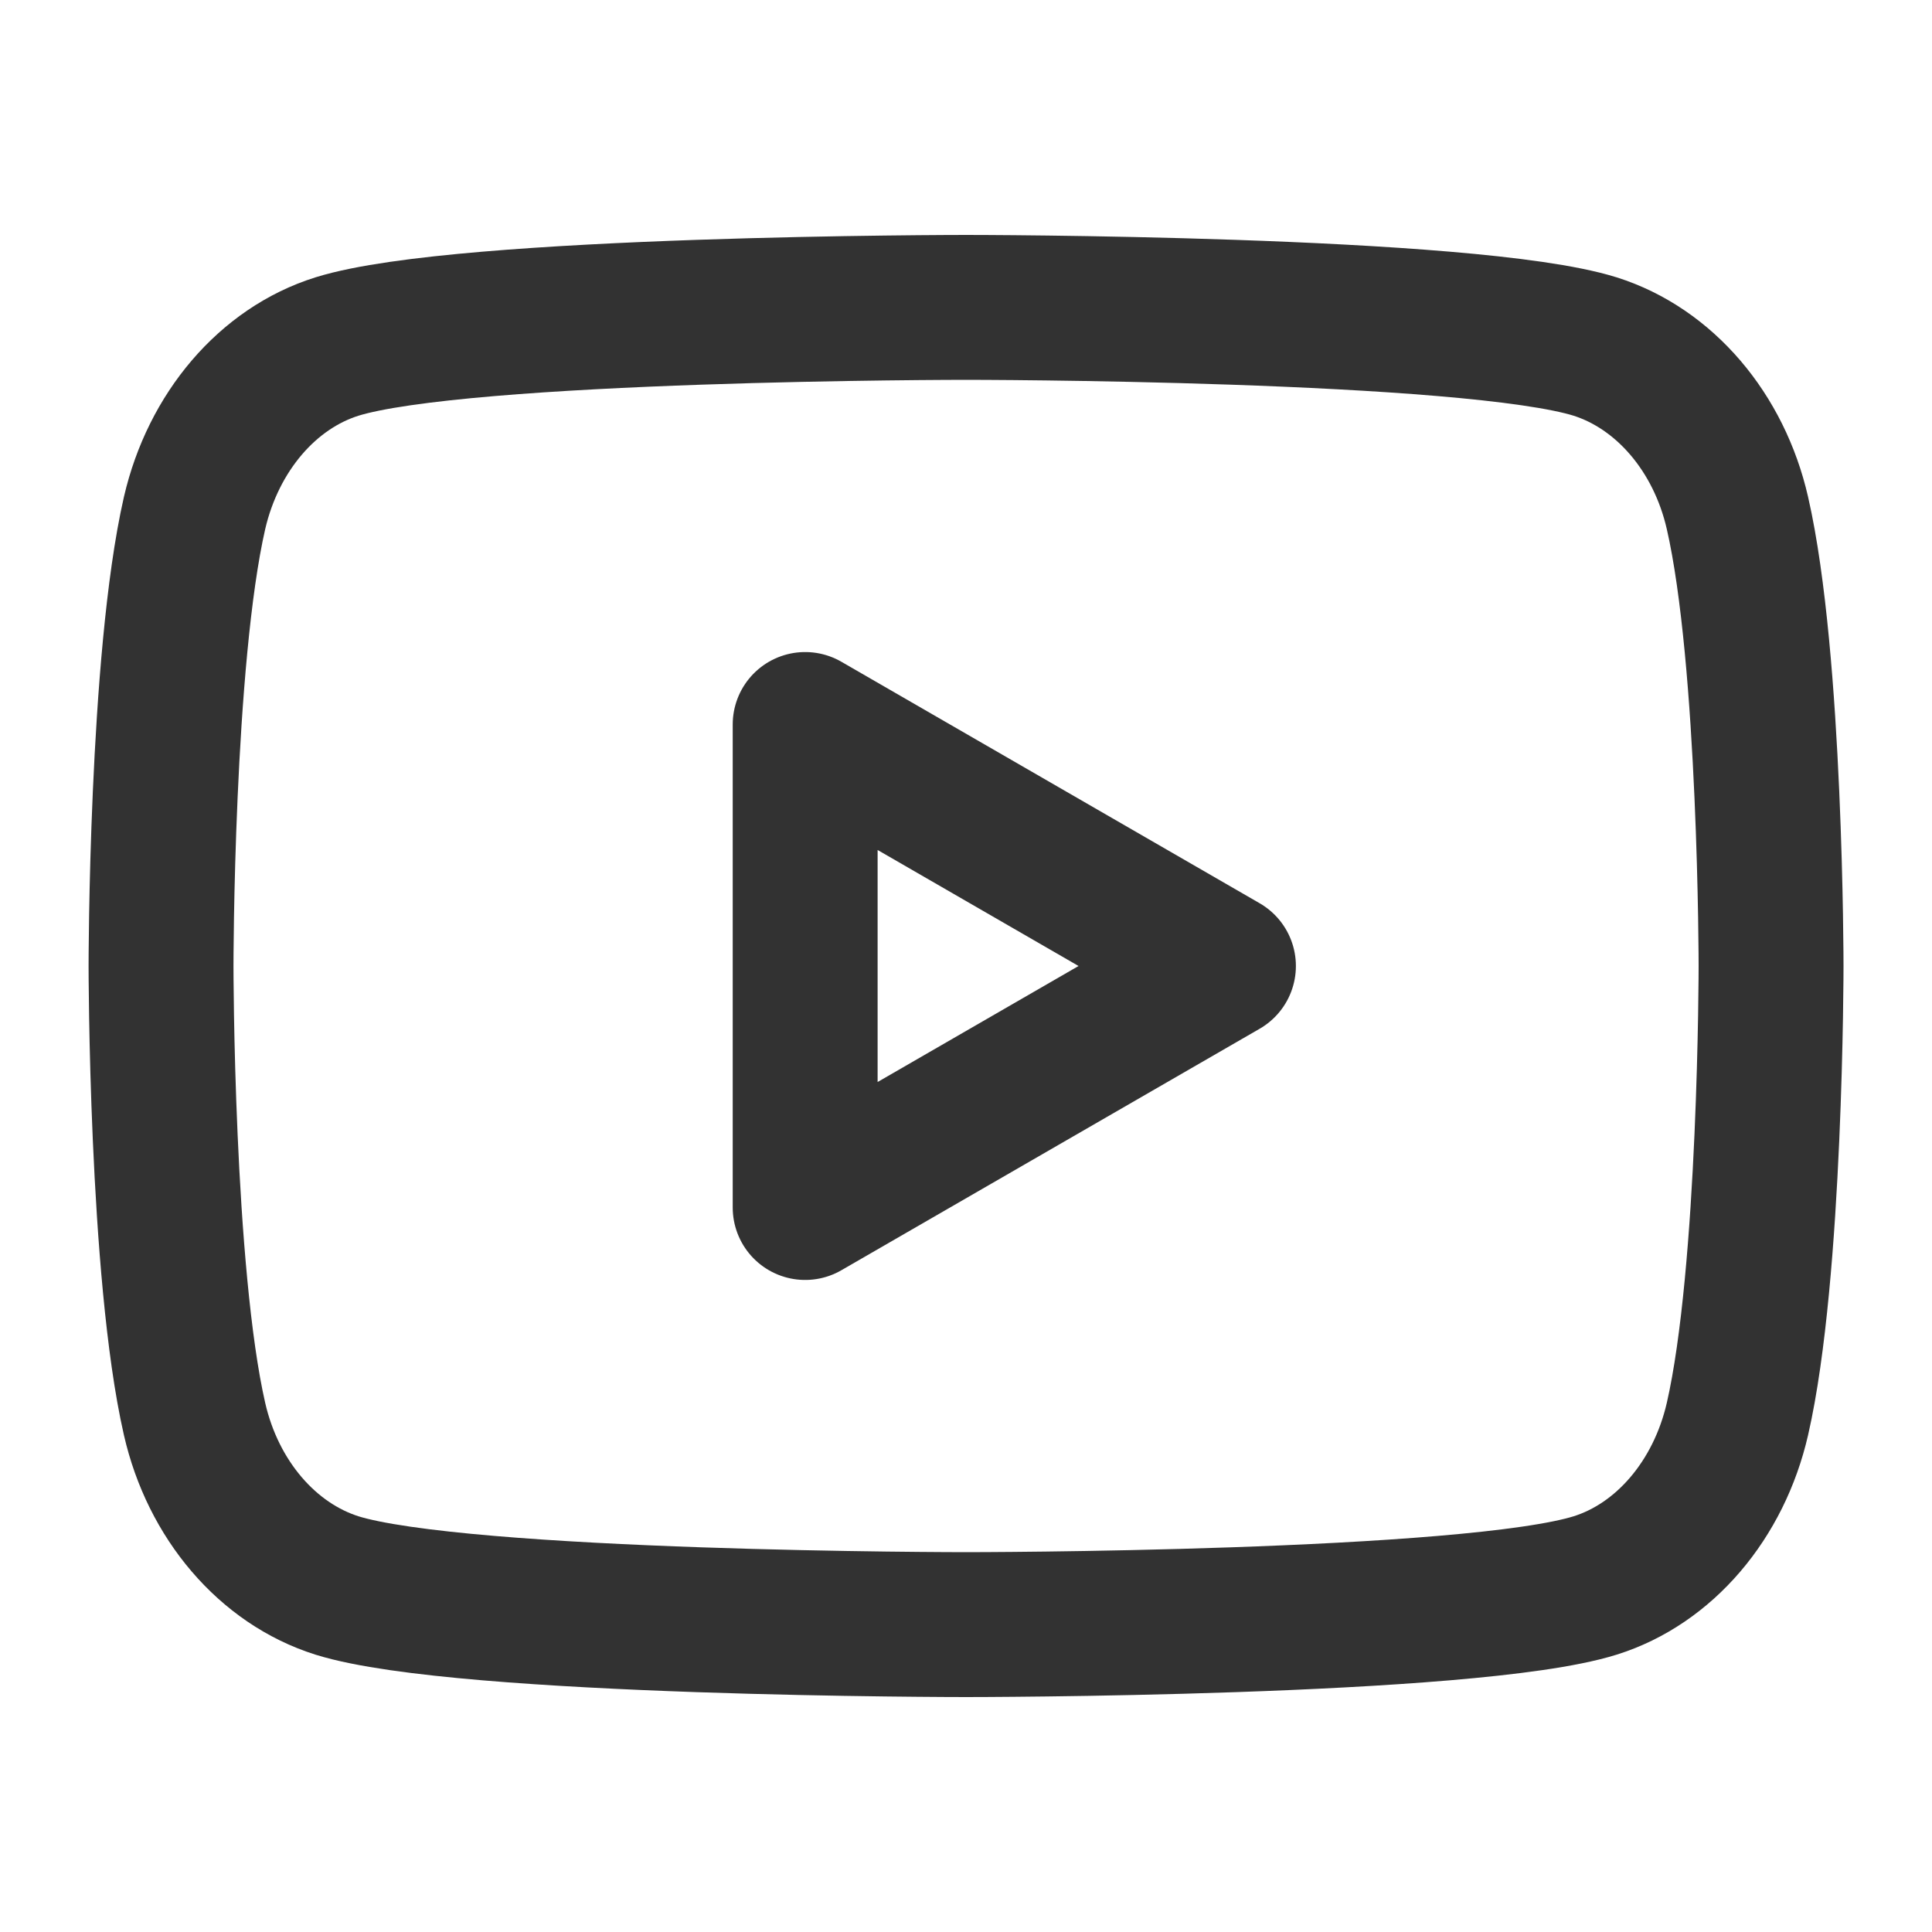 <svg width="20" height="20" viewBox="0 0 20 20" fill="none" xmlns="http://www.w3.org/2000/svg">
<path fill-rule="evenodd" clip-rule="evenodd" d="M17.986 5.311C17.795 4.474 17.23 3.814 16.512 3.587C15.213 3.182 10 3.182 10 3.182C10 3.182 4.79 3.182 3.489 3.587C2.773 3.811 2.208 4.471 2.014 5.311C1.667 6.829 1.667 10 1.667 10C1.667 10 1.667 13.171 2.014 14.689C2.205 15.526 2.77 16.186 3.489 16.413C4.79 16.818 10 16.818 10 16.818C10 16.818 15.213 16.818 16.512 16.413C17.228 16.189 17.793 15.529 17.986 14.689C18.334 13.171 18.334 10 18.334 10C18.334 10 18.334 6.829 17.986 5.311Z" stroke="#323232" stroke-width="1.5" stroke-linecap="round" stroke-linejoin="round"/>
<path fill-rule="evenodd" clip-rule="evenodd" d="M8.335 12.5L12.665 10L8.335 7.5V12.5Z" stroke="#323232" stroke-width="1.5" stroke-linecap="round" stroke-linejoin="round"/>
</svg>
